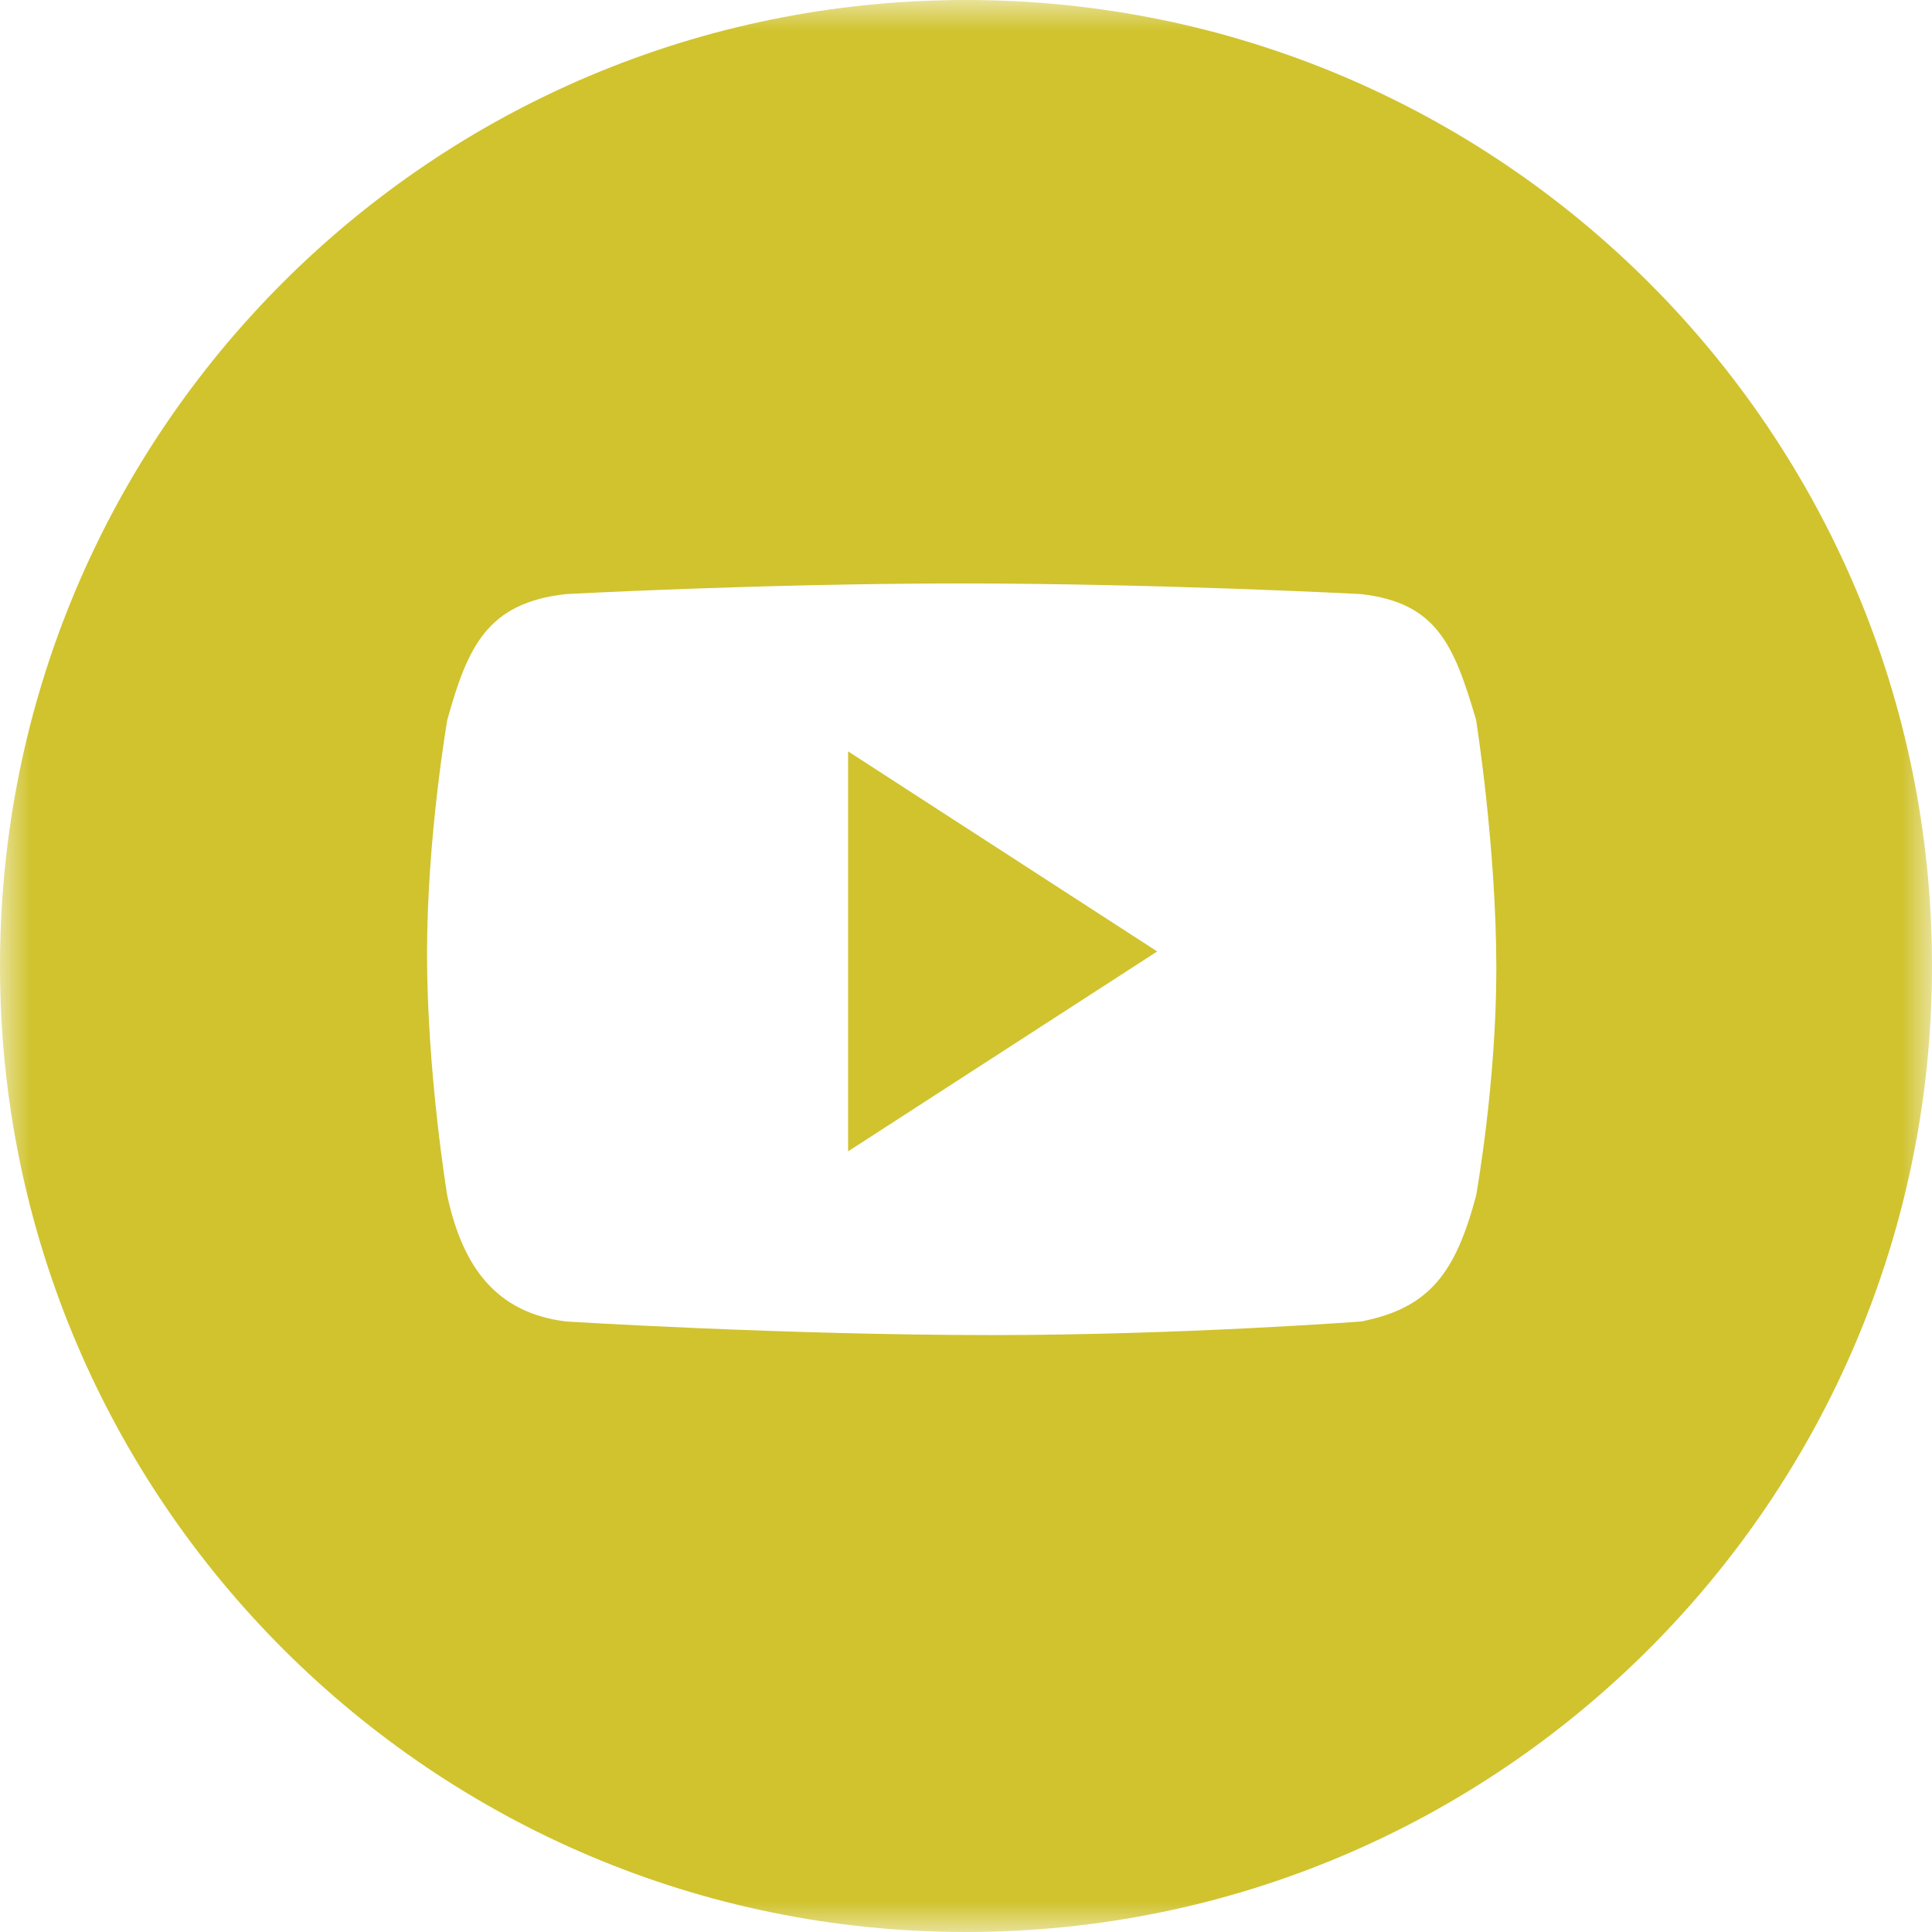 <?xml version="1.0" encoding="UTF-8"?> <svg xmlns="http://www.w3.org/2000/svg" width="32" height="32" viewBox="0 0 32 32" fill="none"><g clip-path="url(#clip0_4136_4346)"><mask id="mask0_4136_4346" style="mask-type:luminance" maskUnits="userSpaceOnUse" x="0" y="0" width="32" height="32"><path d="M32 0H0V32H32V0Z" fill="white"></path></mask><g mask="url(#mask0_4136_4346)"><path d="M24.448 19.808C24.112 21.057 23.697 21.664 22.544 21.888C22.544 21.888 19.553 22.113 16.432 22.113C12.992 22.113 9.376 21.888 9.376 21.888C8.208 21.744 7.664 20.976 7.409 19.808C7.409 19.808 7.073 17.792 7.073 15.792C7.073 13.856 7.409 11.921 7.409 11.921C7.745 10.721 8.064 9.984 9.375 9.84C9.375 9.84 12.624 9.664 15.904 9.664C19.217 9.664 22.544 9.84 22.544 9.84C23.793 9.984 24.081 10.673 24.448 11.921C24.448 11.921 24.784 14.017 24.784 16.048C24.784 17.952 24.448 19.808 24.448 19.808ZM16 0C7.152 0 0 7.153 0 16C0 24.832 7.169 32 16 32C24.832 32 32 24.832 32 16C32 7.153 24.832 0 16 0Z" fill="#D0C32E"></path><path d="M14.047 19.07L19.167 15.759L14.047 12.445V19.07Z" fill="#D0C32E"></path></g></g><defs><clipPath id="clip0_4136_4346"><rect width="32" height="32" fill="white"></rect></clipPath></defs></svg> 